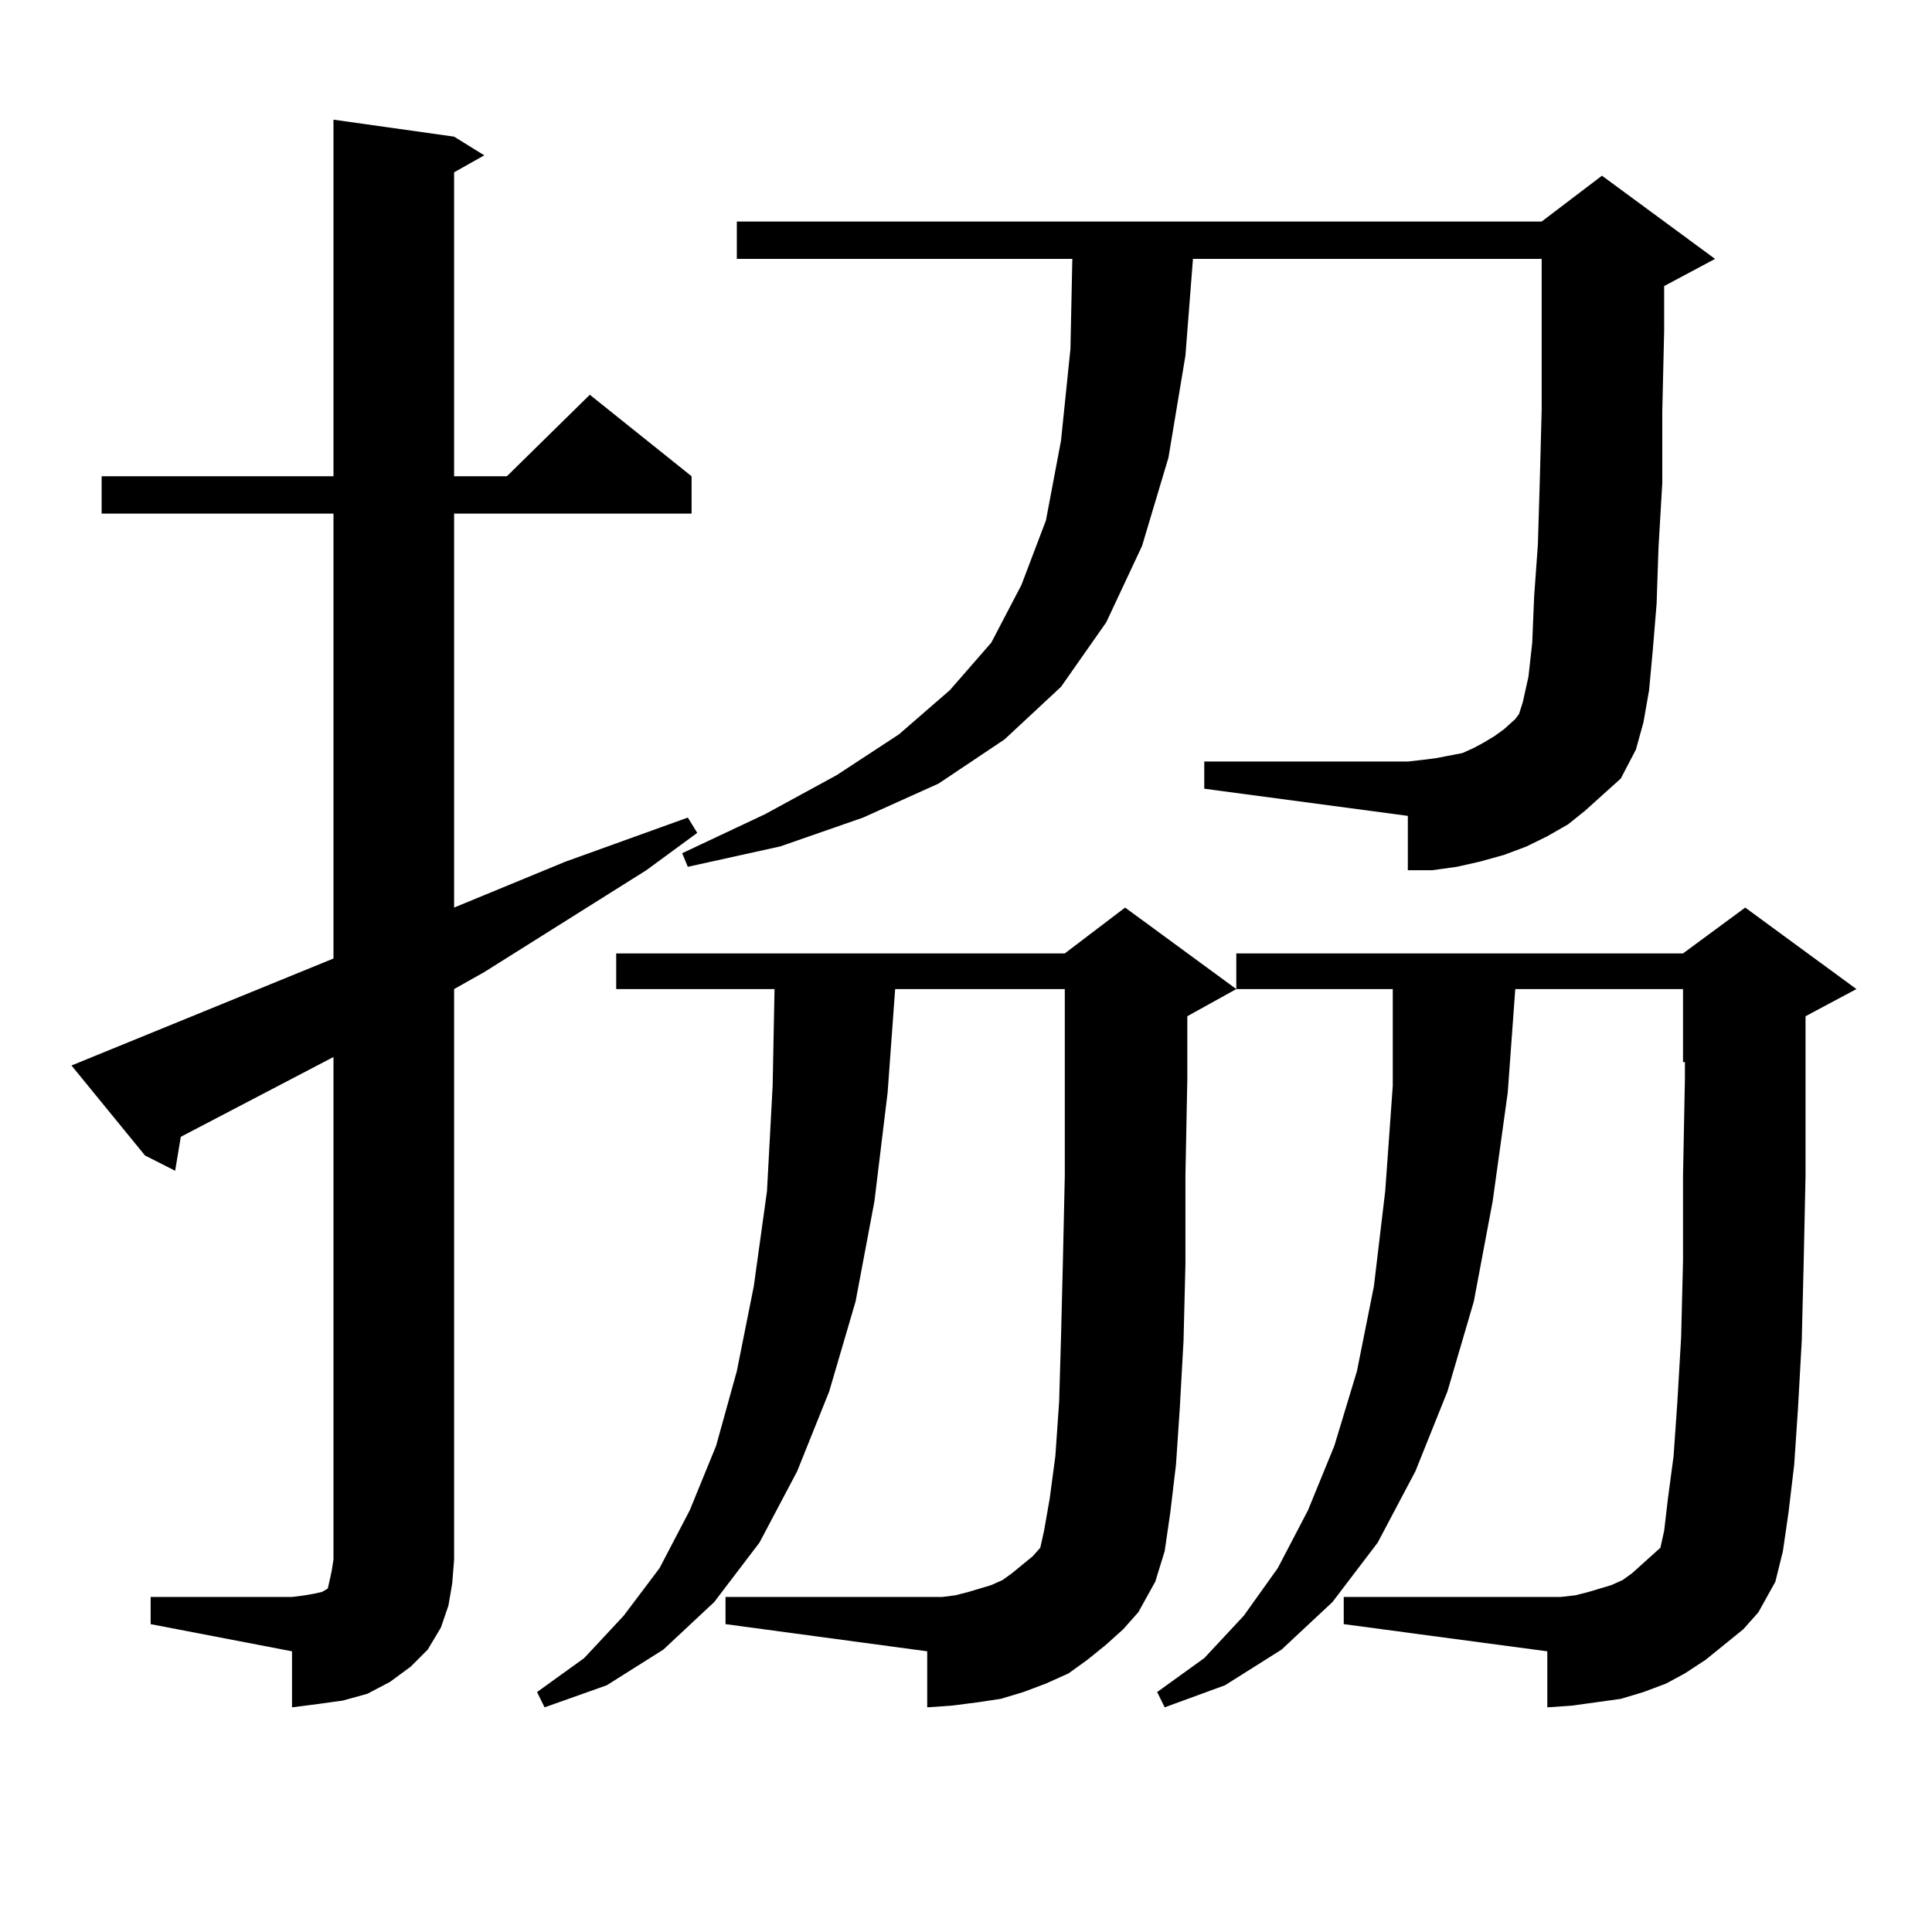 <?xml version="1.0" encoding="utf-8"?>
<!-- Generator: Adobe Illustrator 16.0.0, SVG Export Plug-In . SVG Version: 6.00 Build 0)  -->
<!DOCTYPE svg PUBLIC "-//W3C//DTD SVG 1.1//EN" "http://www.w3.org/Graphics/SVG/1.1/DTD/svg11.dtd">
<svg version="1.1" id="图层_1" xmlns="http://www.w3.org/2000/svg" xmlns:xlink="http://www.w3.org/1999/xlink" x="0px" y="0px"
	 width="1000px" height="1000px" viewBox="0 0 1000 1000" enable-background="new 0 0 1000 1000" xml:space="preserve">
<path d="M77.974,826.59h73.169l6.829-0.879l4.878-0.879l3.902-0.879l2.927-1.758l0.976-4.395l0.976-4.395l0.976-6.152V547.098
	l-79.022,41.309l-2.927,17.578l-15.609-7.91l-38.048-46.582l135.606-55.371V265.848H52.608v-19.336h119.997V61.941l62.438,8.789
	l15.609,9.668l-15.609,8.789v157.324h27.316l42.926-42.188l52.682,42.188v19.336H235.043v203.906l57.56-23.73l63.413-22.852
	l4.878,7.91l-26.341,19.336l-83.9,52.734l-15.609,8.789v295.313l-0.976,12.305l-1.951,11.426l-3.902,11.426l-6.829,11.426
	l-8.78,8.789l-10.731,7.91l-11.707,6.152l-12.683,3.516l-12.683,1.758l-13.658,1.758v-29.004l-73.169-14.063V826.59z
	 M902.344,843.289l-19.512,15.82l-10.731,7.031l-9.756,5.273l-11.707,4.395l-11.707,3.516l-12.683,1.758l-12.683,1.758
	l-12.683,0.879v-29.004L695.52,840.652V826.59h112.192l7.805-0.879l6.829-1.758l11.707-3.516l5.854-2.637l4.878-3.516l4.878-4.395
	l4.878-4.395l4.878-4.395l1.951-8.789l1.951-16.699l2.927-21.973l1.951-28.125l1.951-33.398l0.976-39.551v-43.945l0.976-50.098
	v-8.789h-0.976v-37.793h-86.827l-3.902,53.613l-7.805,56.25l-9.756,51.855l-13.658,46.582l-16.585,41.309l-19.512,36.914
	l-23.414,30.762l-26.341,24.609l-29.268,18.457l-31.219,11.426l-3.902-7.91l24.39-17.578l20.487-21.973l17.561-24.609l15.609-29.883
	l13.658-33.398l11.707-38.672l8.78-43.945l5.854-49.219l3.902-54.492v-50.098h-80.974l-25.365,14.063v32.52l-0.976,50.098v45.703
	l-0.976,39.551l-1.951,35.156l-1.951,29.004l-2.927,24.609l-2.927,20.215l-4.878,15.82l-8.78,15.82l-7.805,8.789l-8.78,7.91
	l-9.756,7.91l-9.756,7.031l-11.707,5.273l-11.707,4.395l-11.707,3.516l-11.707,1.758l-13.658,1.758l-12.683,0.879v-29.004
	l-104.388-14.063V826.59H487.72l6.829-0.879l6.829-1.758l11.707-3.516l5.854-2.637l4.878-3.516l10.731-8.789l3.902-4.395
	l1.951-8.789l2.927-16.699l2.927-21.973l1.951-28.125l0.976-33.398l0.976-39.551l0.976-43.945v-50.098v-8.789v-37.793H463.33
	l-3.902,53.613l-6.829,56.25l-9.756,51.855l-13.658,46.582L412.6,761.551l-19.512,36.914l-23.414,30.762l-26.341,24.609
	l-29.268,18.457l-32.194,11.426l-3.902-7.91l24.39-17.578l20.487-21.973l18.536-24.609l15.609-29.883l13.658-33.398l10.731-38.672
	l8.78-43.945l6.829-49.219l2.927-54.492l0.976-50.098h-81.949v-18.457h232.189l31.219-23.73l57.56,42.188v-18.457h231.214
	l32.194-23.73l57.56,42.188l-26.341,14.063v32.52v50.098l-0.976,45.703l-0.976,39.551l-1.951,35.156l-1.951,29.004l-2.927,24.609
	l-2.927,20.215l-3.902,15.82l-8.78,15.82L902.344,843.289z M820.395,419.656l-8.78,7.031l-10.731,6.152l-10.731,5.273l-11.707,4.395
	l-12.683,3.516l-11.707,2.637l-12.683,1.758h-12.683v-28.125L623.326,408.23v-14.063h105.363l7.805-0.879l6.829-0.879l13.658-2.637
	l5.854-2.637l4.878-2.637l5.854-3.516l4.878-3.516l5.854-5.273l1.951-2.637l1.951-6.152l2.927-13.184l1.951-17.578l0.976-23.73
	l1.951-27.246l0.976-32.52l0.976-36.914v-42.188v-36.035H617.473l-3.902,50.098l-8.78,52.734l-13.658,45.703l-18.536,39.551
	l-23.414,33.398l-29.268,27.246l-34.146,22.852l-39.023,17.578l-42.926,14.941l-47.804,10.547l-2.927-7.031l42.926-20.215
	l37.072-20.215l32.194-21.094l26.341-22.852l21.463-24.609l15.609-29.883l12.683-33.398l7.805-41.309l4.878-47.461l0.976-46.582
	H381.381v-19.336h416.575l31.219-23.73l58.535,43.066l-26.341,14.063v22.852l-0.976,42.188v36.914l-1.951,33.398l-0.976,29.004
	l-1.951,23.73l-1.951,21.094l-2.927,16.699l-3.902,14.063l-7.805,14.941l-8.78,7.91L820.395,419.656z"/>
</svg>
